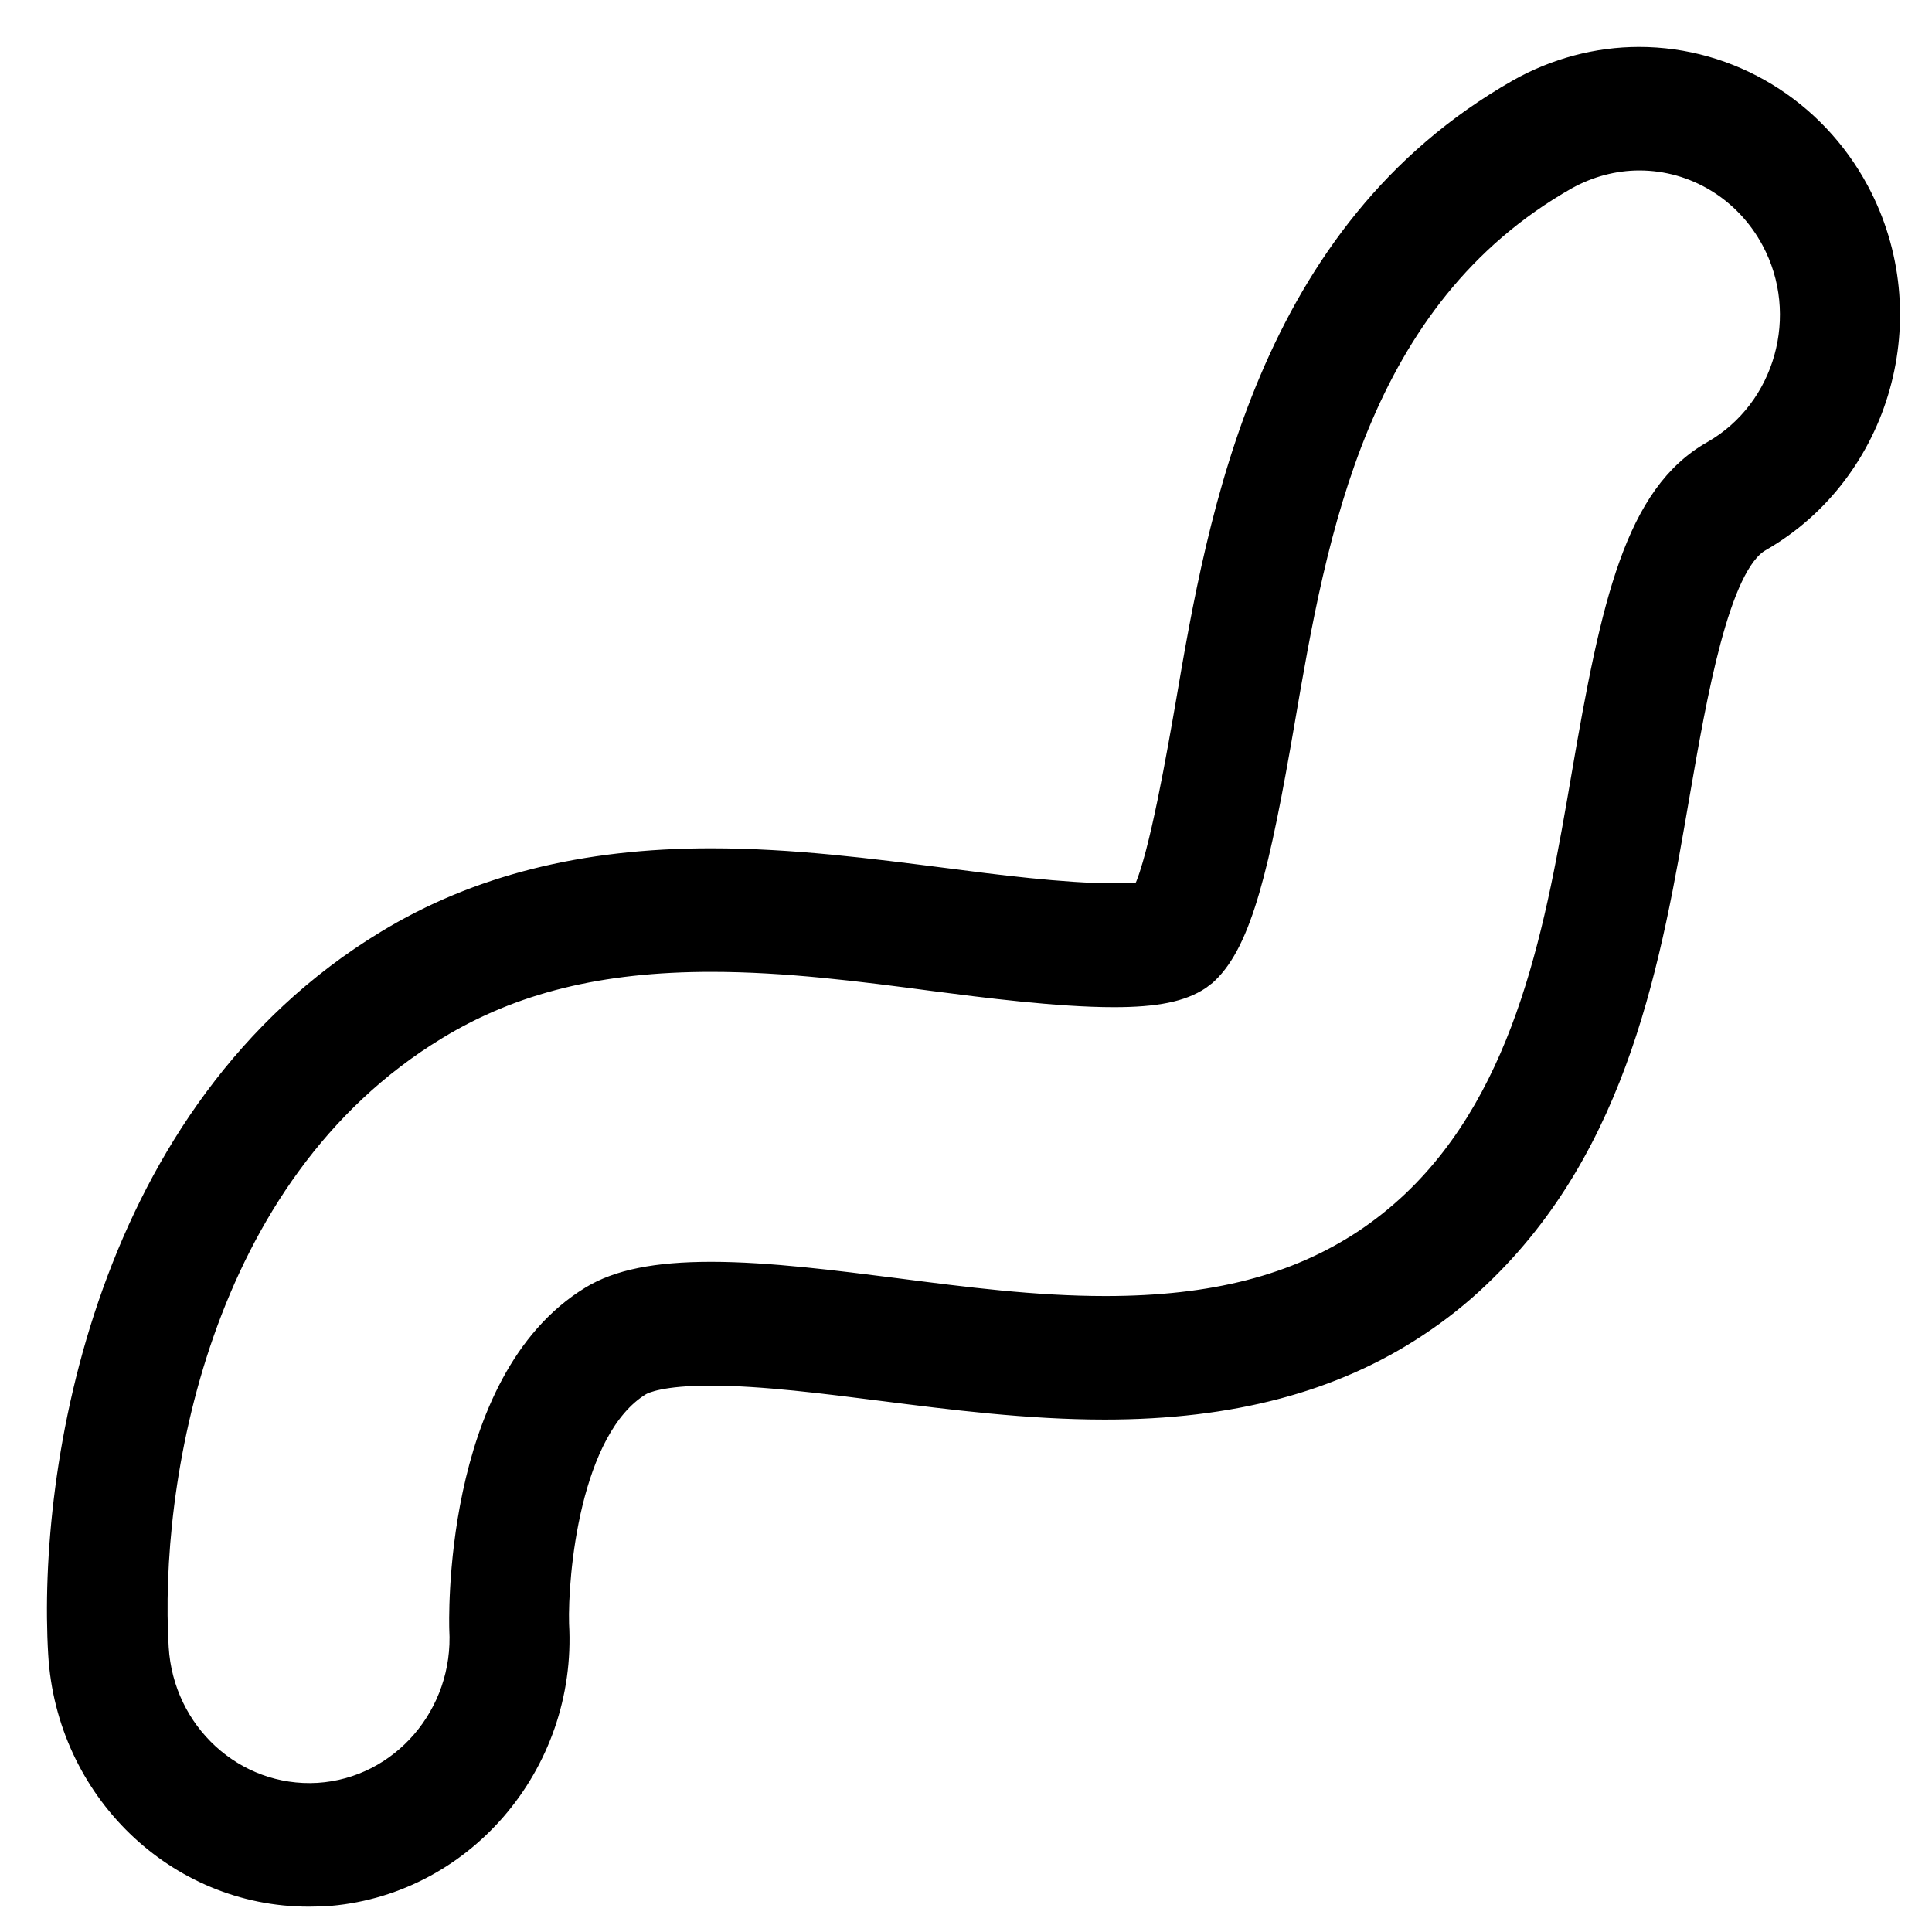 <svg width="35" height="35" viewBox="0 0 35 35" fill="none" xmlns="http://www.w3.org/2000/svg">
<path d="M5.591 34.391C3.175 34.391 1.169 32.448 1.023 29.967C0.825 26.614 1.856 20.116 6.975 17.01C8.623 16.007 10.559 15.518 12.881 15.518C14.35 15.518 15.763 15.702 17.133 15.876C17.99 15.988 19.271 16.152 20.175 16.152C20.425 16.152 20.585 16.138 20.679 16.128C20.967 15.537 21.31 13.531 21.447 12.746C22.031 9.33 22.916 4.184 27.484 1.586C28.162 1.204 28.925 1 29.693 1C31.36 1 32.9 1.935 33.705 3.437C34.92 5.705 34.115 8.574 31.911 9.838C31.176 10.255 30.767 12.639 30.465 14.379C29.952 17.364 29.373 20.746 26.825 23.164C26.477 23.498 26.095 23.799 25.699 24.061C24.174 25.073 22.313 25.567 20.015 25.567C18.612 25.567 17.223 25.388 15.998 25.233C14.967 25.102 13.808 24.952 12.871 24.952C11.991 24.952 11.699 25.088 11.628 25.127C10.352 25.907 10.135 28.552 10.159 29.42C10.309 31.993 8.383 34.231 5.864 34.386C5.779 34.386 5.685 34.391 5.591 34.391ZM12.885 17.456C10.879 17.456 9.306 17.843 7.936 18.677C3.599 21.308 2.732 26.934 2.906 29.846C2.996 31.363 4.263 32.535 5.76 32.448C7.244 32.356 8.379 31.038 8.289 29.512C8.289 29.483 8.134 25.01 10.681 23.455C11.181 23.149 11.882 23.009 12.881 23.009C13.935 23.009 15.16 23.169 16.238 23.305C17.472 23.464 18.739 23.629 20.025 23.629C21.974 23.629 23.453 23.246 24.687 22.432C24.993 22.229 25.285 21.996 25.558 21.739C27.635 19.767 28.158 16.724 28.619 14.04C29.156 10.905 29.589 8.937 31.007 8.138C32.302 7.396 32.778 5.705 32.062 4.373C31.586 3.486 30.682 2.938 29.698 2.938C29.246 2.938 28.798 3.059 28.398 3.282C24.621 5.429 23.891 9.669 23.307 13.075C22.855 15.707 22.53 17.063 21.904 17.659C21.88 17.684 21.857 17.703 21.828 17.722C21.809 17.737 21.777 17.761 21.758 17.776C21.419 17.999 20.948 18.096 20.18 18.096C19.163 18.096 17.807 17.921 16.912 17.805C15.593 17.63 14.237 17.456 12.885 17.456Z" fill="black" stroke="black" stroke-width="0.3"/>
</svg>
